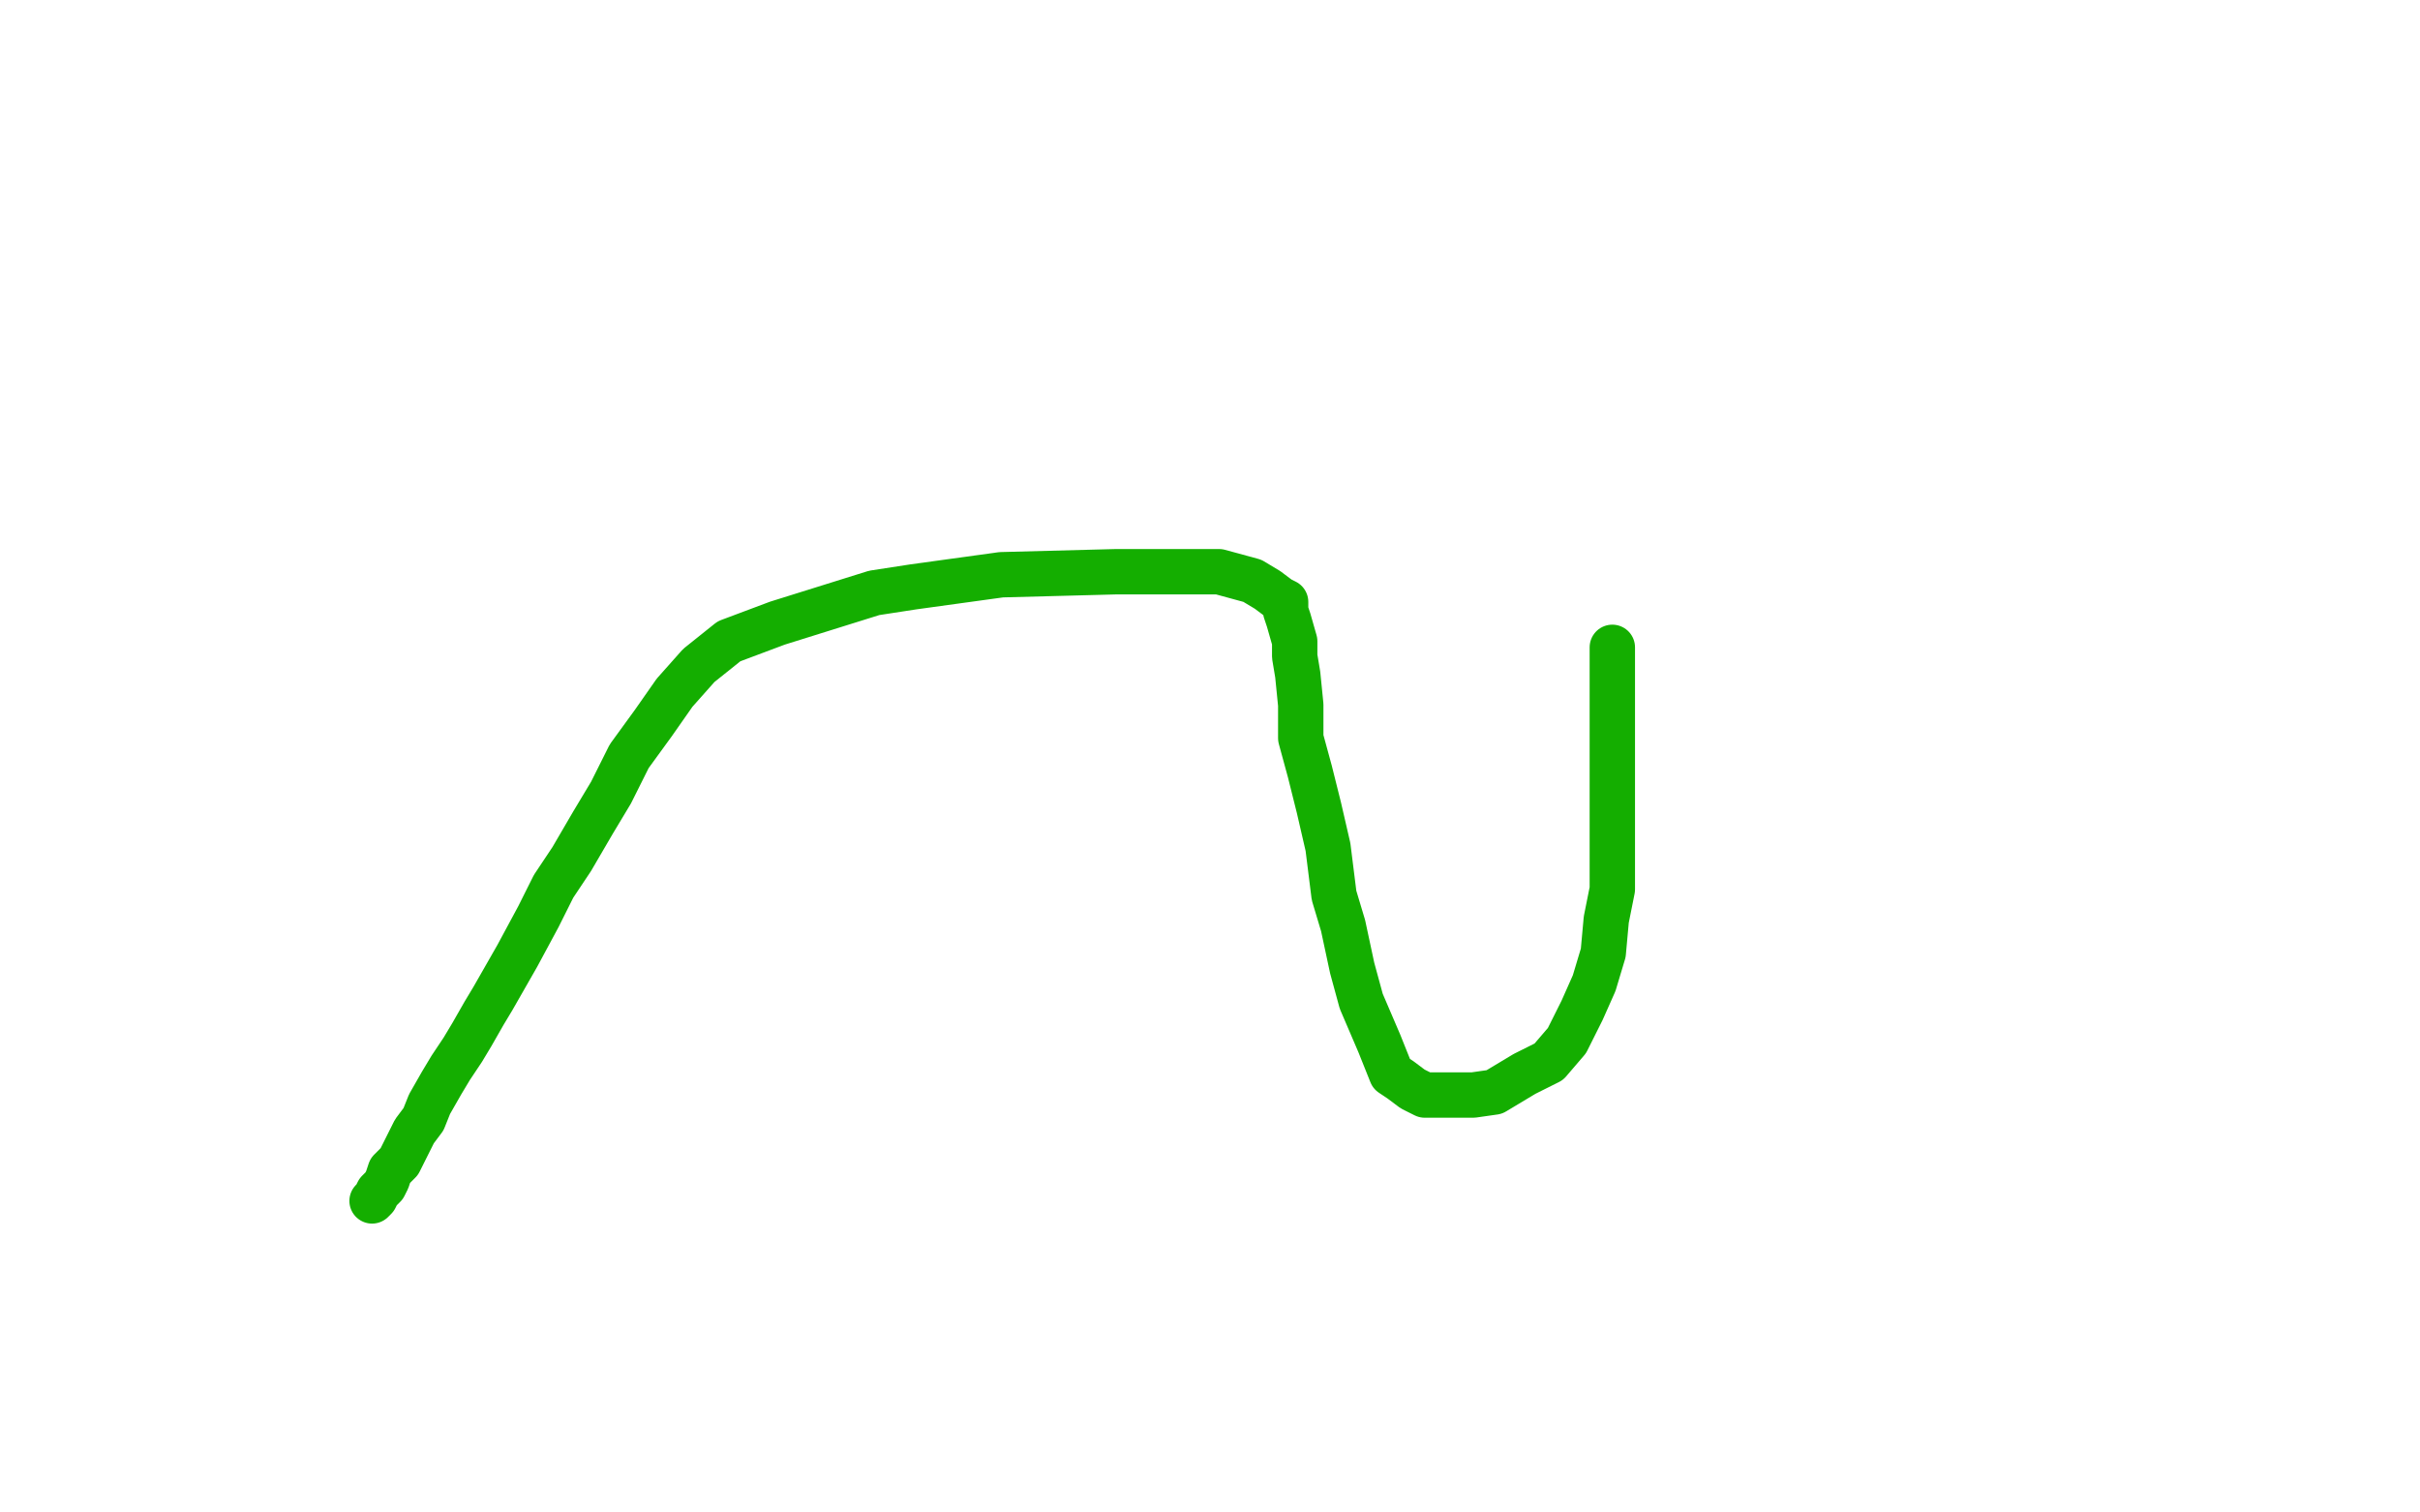 <?xml version="1.0" standalone="no"?>
<!DOCTYPE svg PUBLIC "-//W3C//DTD SVG 1.1//EN"
"http://www.w3.org/Graphics/SVG/1.1/DTD/svg11.dtd">

<svg width="800" height="500" version="1.1" xmlns="http://www.w3.org/2000/svg" xmlns:xlink="http://www.w3.org/1999/xlink" style="stroke-antialiasing: false"><desc>This SVG has been created on https://colorillo.com/</desc><rect x='0' y='0' width='800' height='500' style='fill: rgb(255,255,255); stroke-width:0' /><polyline points="123,397 124,396 124,396 125,394 125,394 127,392 127,392 128,390 128,390 129,387 129,387 132,384 132,384 134,380 134,380 137,374 140,370 142,365 146,358 149,353 153,347 156,342 160,335 163,330 167,323 171,316 178,303 183,293 189,284 196,272 202,262 208,250 216,239 223,229 231,220 241,212 257,206 289,196 302,194 331,190 369,189 391,189 403,189 414,192 419,195 423,198 425,199 425,202 426,205 428,212 428,217 429,223 430,233 430,244 433,255 436,267 439,280 441,296 444,306 447,320 450,331 456,345 458,350 460,355 463,357 467,360 471,362 476,362 481,362 487,362 494,361 504,355 512,351 518,344 523,334 527,325 530,315 531,304 533,294 533,283 533,272 533,262 533,252 533,242 533,229 533,223 533,217 533,216 533,214" style="fill: none; stroke: #14ae00; stroke-width: 15; stroke-linejoin: round; stroke-linecap: round; stroke-antialiasing: false; stroke-antialias: 0; opacity: 1.0"/>
</svg>
